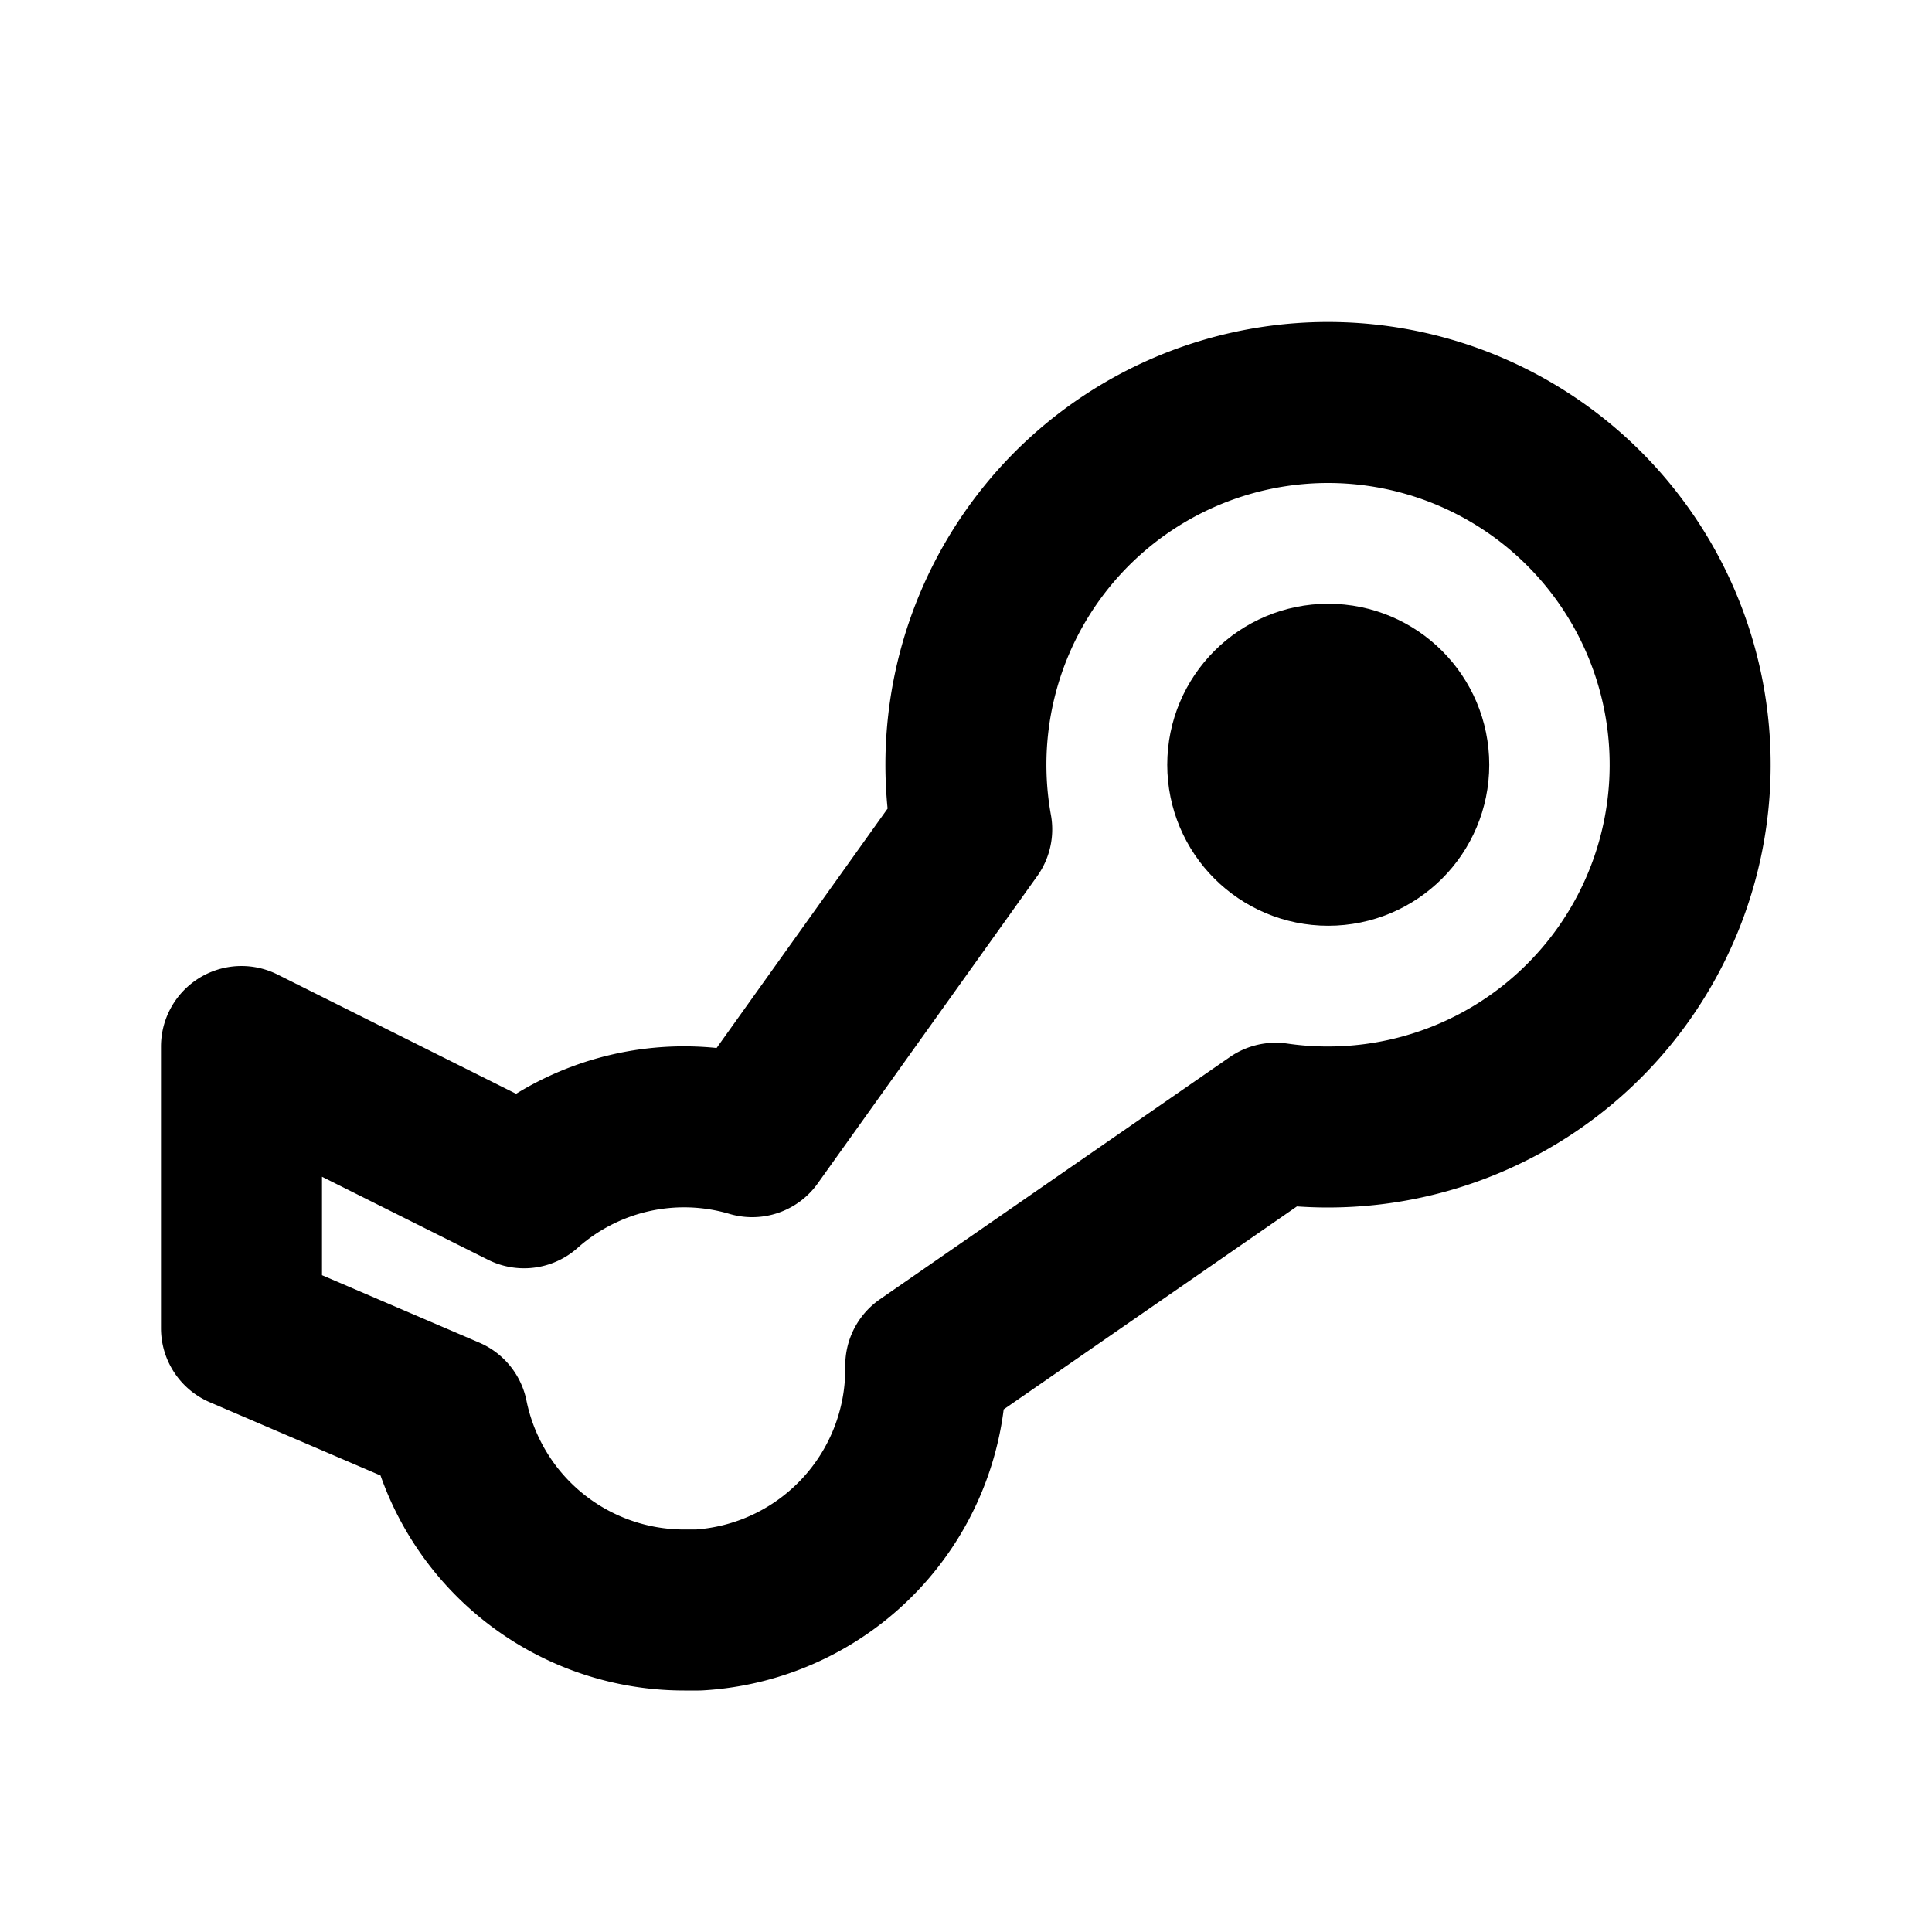 <?xml version="1.0" encoding="utf-8"?>
<!-- Generator: www.svgicons.com -->
<svg xmlns="http://www.w3.org/2000/svg" width="800" height="800" viewBox="0 0 24 24">
<g fill="none" stroke="currentColor" stroke-linecap="round" stroke-linejoin="round" stroke-width="2"><path d="M16.5 5a4.5 4.5 0 1 1-.653 8.953L11.5 16.962V17a3 3 0 0 1-2.824 3H8.5a3 3 0 0 1-2.94-2.402L3 16.5V13l3.51 1.755a2.989 2.989 0 0 1 2.834-.635l2.727-3.818A4.5 4.5 0 0 1 16.5 5"/><circle cx="16.5" cy="9.5" r="1" fill="currentColor"/></g>
</svg>